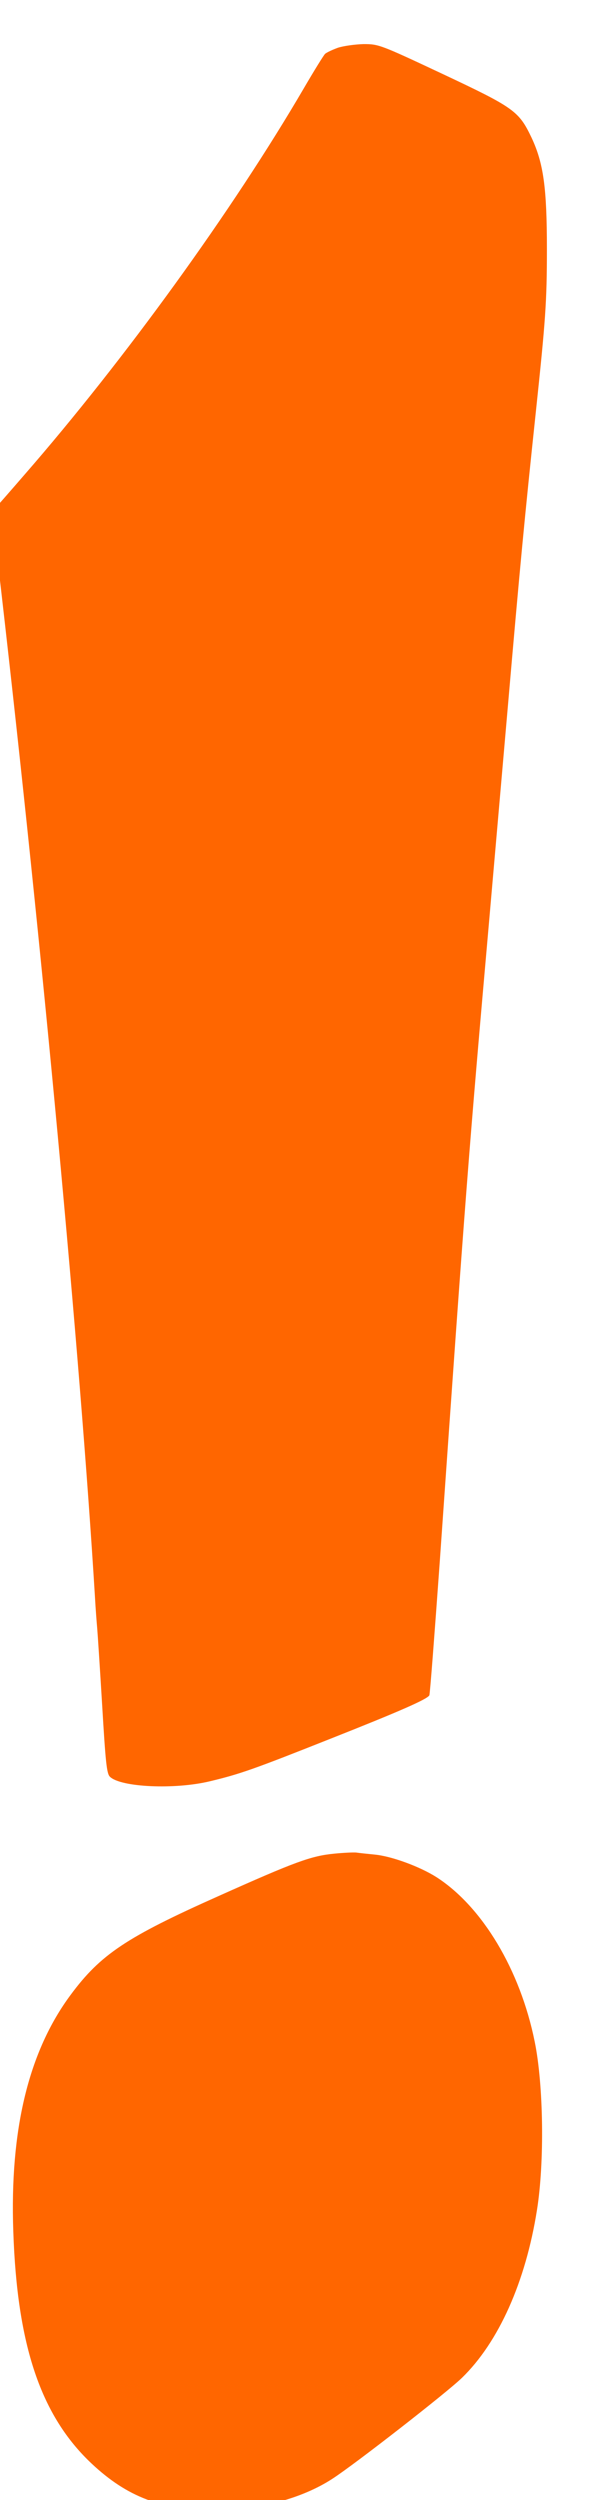 <?xml version="1.0" encoding="UTF-8" standalone="no"?>
<!DOCTYPE svg PUBLIC "-//W3C//DTD SVG 1.1//EN" "http://www.w3.org/Graphics/SVG/1.1/DTD/svg11.dtd">
<svg width="100%" height="100%" viewBox="0 0 68 276" version="1.1" xmlns="http://www.w3.org/2000/svg" xmlns:xlink="http://www.w3.org/1999/xlink" xml:space="preserve" xmlns:serif="http://www.serif.com/" style="fill-rule:evenodd;clip-rule:evenodd;stroke-linejoin:round;stroke-miterlimit:2;">
    <g transform="matrix(1,0,0,1,-626,-162)">
        <g transform="matrix(0.025,7.33017e-34,7.33017e-34,-0.025,436.683,483.795)">
            <g transform="matrix(1,0,0,1,2397.51,227.068)">
                <path d="M6670,12434C6645,12425 6620,12413 6613,12407C6606,12400 6564,12332 6519,12255C6204,11716 5726,11056 5284,10549C5220,10475 5161,10408 5153,10399C5142,10386 5146,10332 5180,10039C5361,8466 5530,6658 5595,5595C5598,5540 5603,5477 5605,5455C5607,5433 5617,5280 5627,5115C5642,4863 5647,4813 5661,4799C5708,4752 5949,4741 6105,4779C6238,4811 6295,4831 6638,4967C6939,5086 7063,5140 7074,5158C7077,5163 7097,5427 7120,5746C7235,7387 7248,7552 7340,8595C7367,8903 7403,9315 7420,9510C7475,10144 7495,10354 7545,10825C7588,11231 7594,11311 7594,11545C7594,11816 7579,11924 7526,12037C7470,12154 7450,12169 7133,12318C6856,12448 6850,12450 6783,12450C6746,12449 6695,12442 6670,12434Z" style="fill:rgb(255,102,0);fill-rule:nonzero;"/>
            </g>
            <g transform="matrix(1,0,0,1,2397.51,227.068)">
                <path d="M6653,4459C6551,4449 6482,4424 6140,4271C5734,4090 5620,4014 5488,3836C5302,3586 5218,3241 5234,2790C5251,2286 5356,1976 5581,1765C5738,1618 5891,1560 6122,1560C6319,1560 6511,1611 6646,1699C6745,1763 7151,2079 7218,2144C7381,2302 7500,2569 7550,2885C7584,3097 7579,3439 7540,3629C7476,3946 7308,4225 7106,4355C7032,4402 6907,4448 6832,4455C6801,4458 6764,4462 6750,4464C6736,4465 6693,4463 6653,4459Z" style="fill:rgb(255,102,0);fill-rule:nonzero;"/>
            </g>
        </g>
    </g>
</svg>
